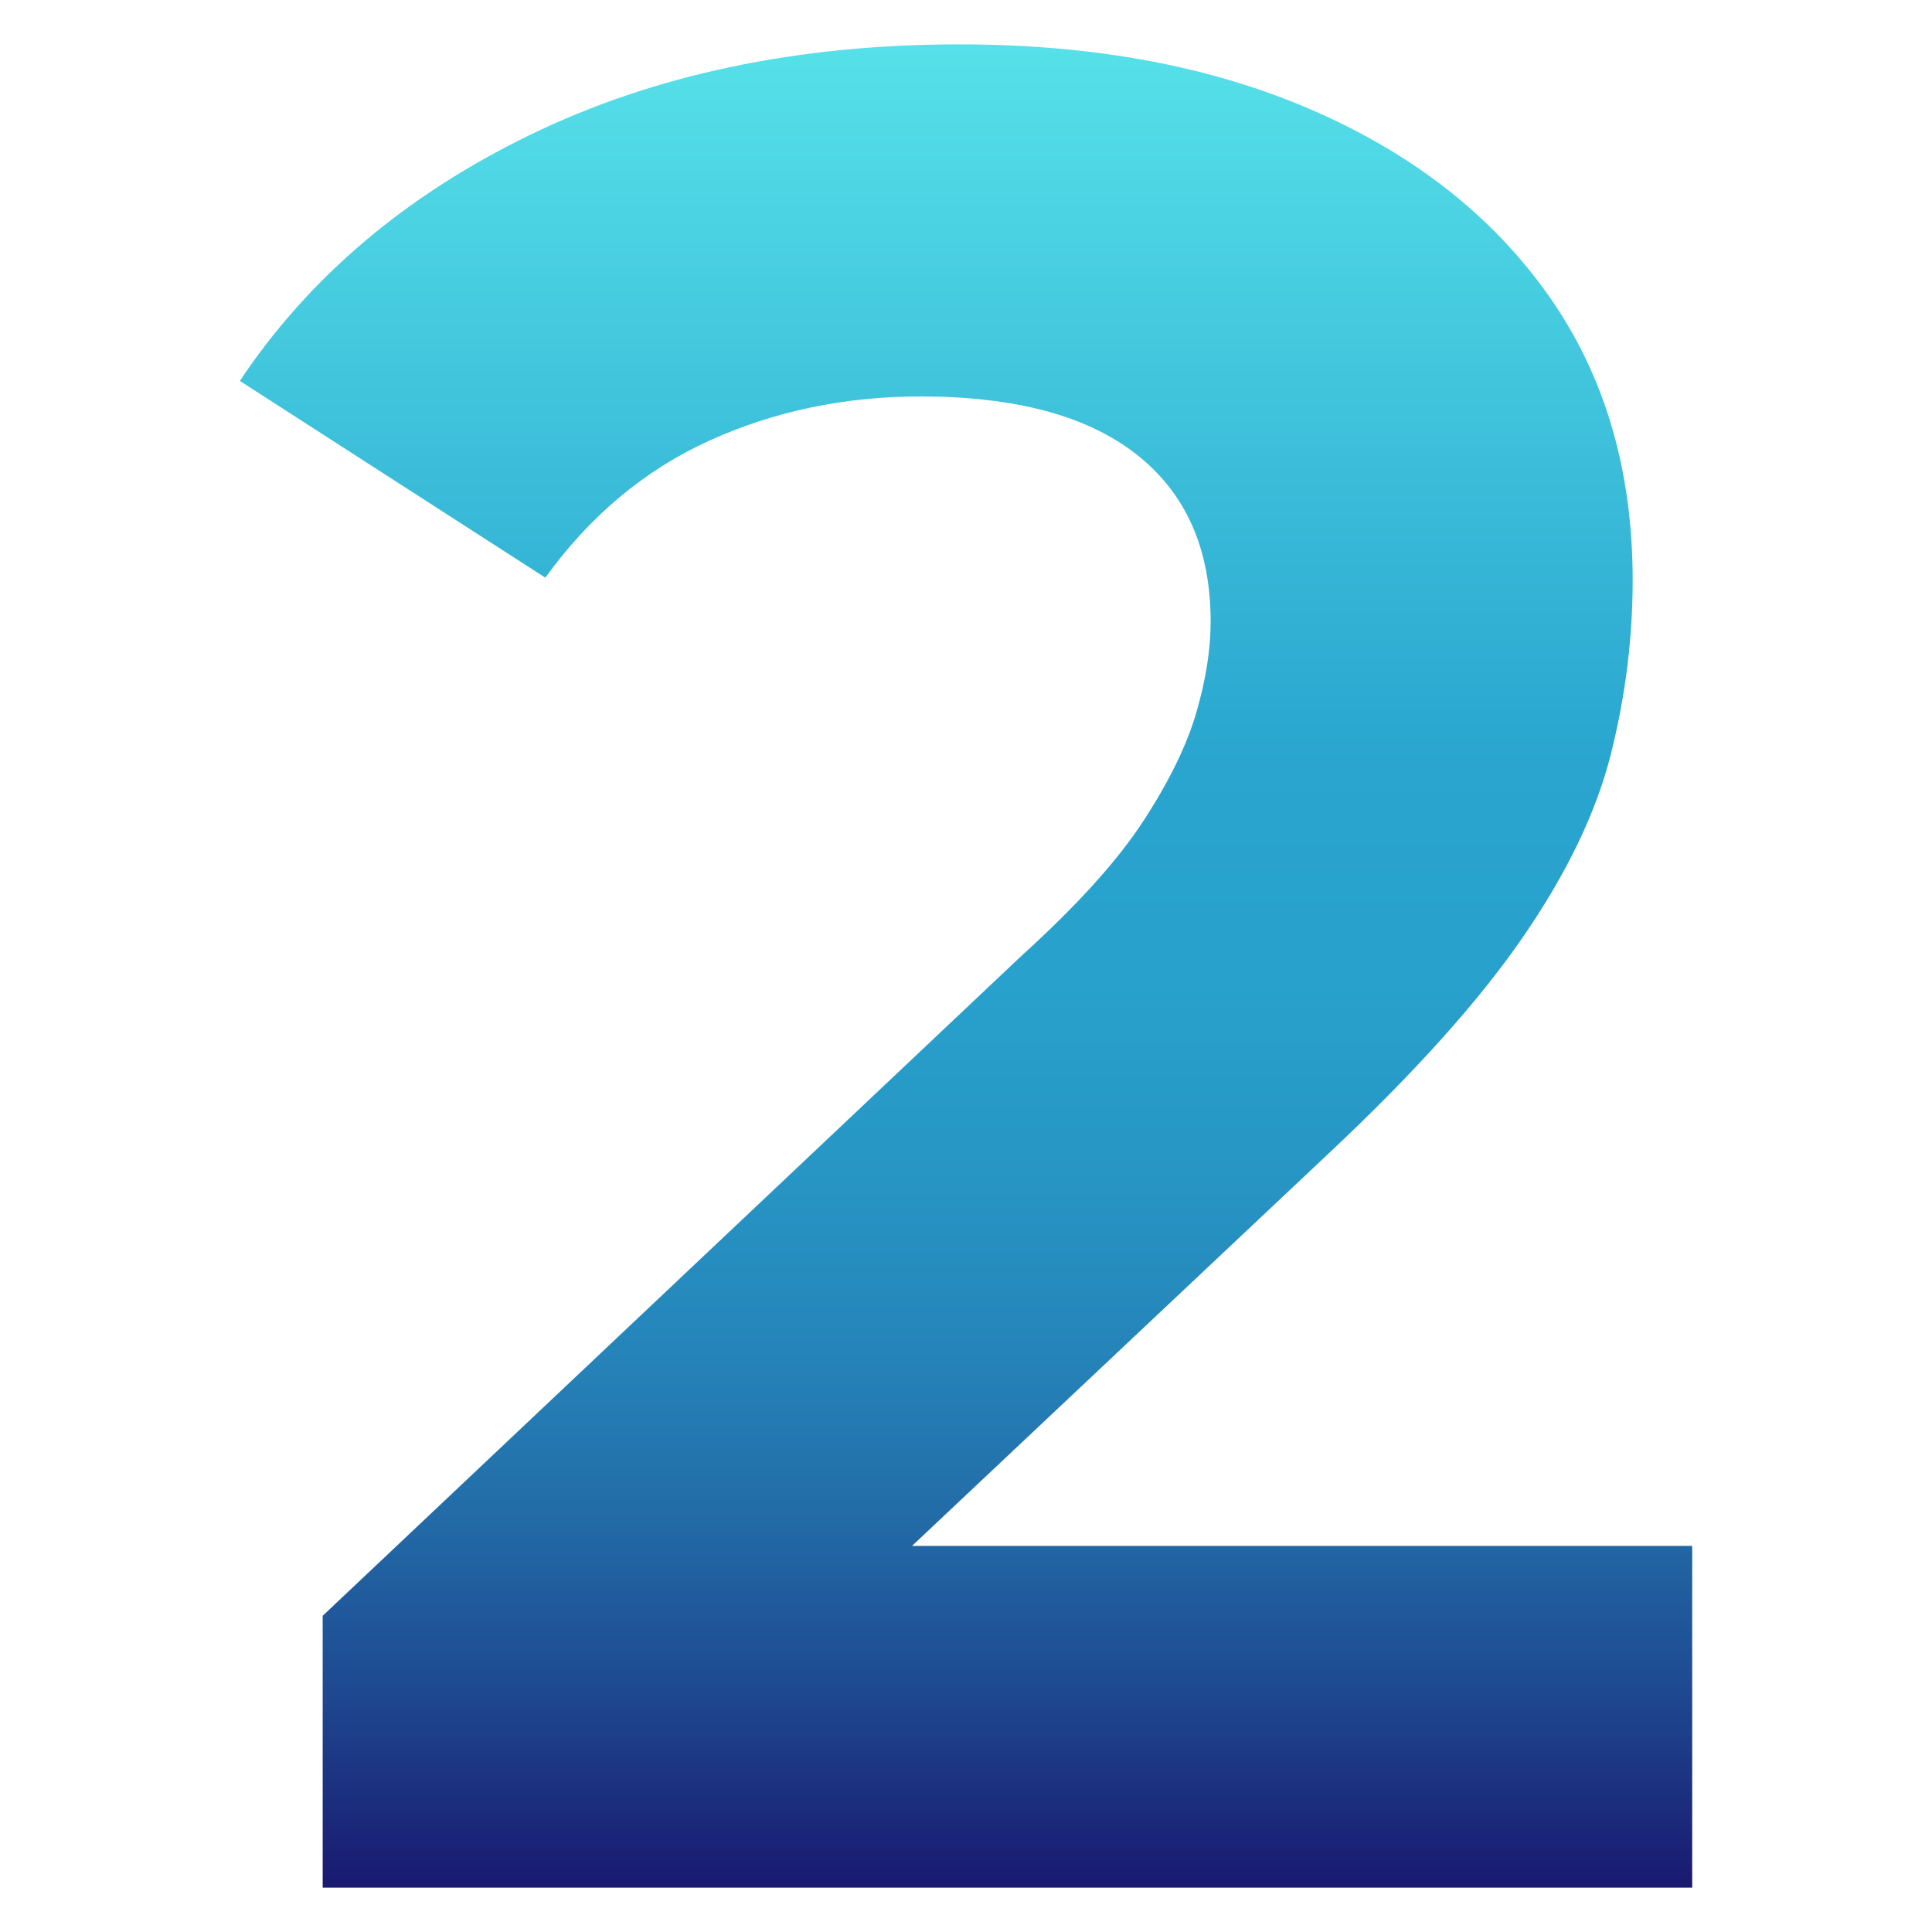 <svg xmlns="http://www.w3.org/2000/svg" xmlns:xlink="http://www.w3.org/1999/xlink" id="Facebook" viewBox="0 0 682.67 682.67"><defs><linearGradient id="D&#xE9;grad&#xE9;_sans_nom_18" data-name="D&#xE9;grad&#xE9; sans nom 18" x1="341.33" y1="15.68" x2="341.33" y2="666.99" gradientUnits="userSpaceOnUse"><stop offset="0" stop-color="#56e1e9"></stop><stop offset=".39" stop-color="#29a5cf"></stop><stop offset=".51" stop-color="#28a1cc"></stop><stop offset=".61" stop-color="#2796c5"></stop><stop offset=".71" stop-color="#2584b9"></stop><stop offset=".8" stop-color="#226ba7"></stop><stop offset=".89" stop-color="#1e4a91"></stop><stop offset=".98" stop-color="#1a2276"></stop><stop offset="1" stop-color="#191970"></stop></linearGradient></defs><path d="M114.02,666.99v-96.05l246.98-233.26c19.51-17.68,33.85-33.53,43-47.57,9.14-14.02,15.39-26.83,18.75-38.42,3.35-11.58,5.03-22.26,5.03-32.02,0-25.61-8.69-45.28-26.07-59-17.38-13.72-42.85-20.58-76.38-20.58-26.84,0-51.68,5.19-74.55,15.55-22.87,10.38-42.24,26.53-58.09,48.48l-107.94-69.52c24.39-36.59,58.55-65.55,102.46-86.9,43.9-21.34,94.52-32.02,151.85-32.02,47.57,0,89.19,7.77,124.87,23.33,35.68,15.55,63.42,37.36,83.24,65.4,19.81,28.06,29.73,61.6,29.73,100.62,0,20.74-2.61,41.32-7.78,61.75-5.19,20.44-15.55,41.94-31.1,64.49-15.55,22.57-38.28,47.88-68.15,75.93l-204.9,193.01-28.36-53.97h361.33v120.75H114.02Z" style="fill: url(#D&#xE9;grad&#xE9;_sans_nom_18);"></path></svg>